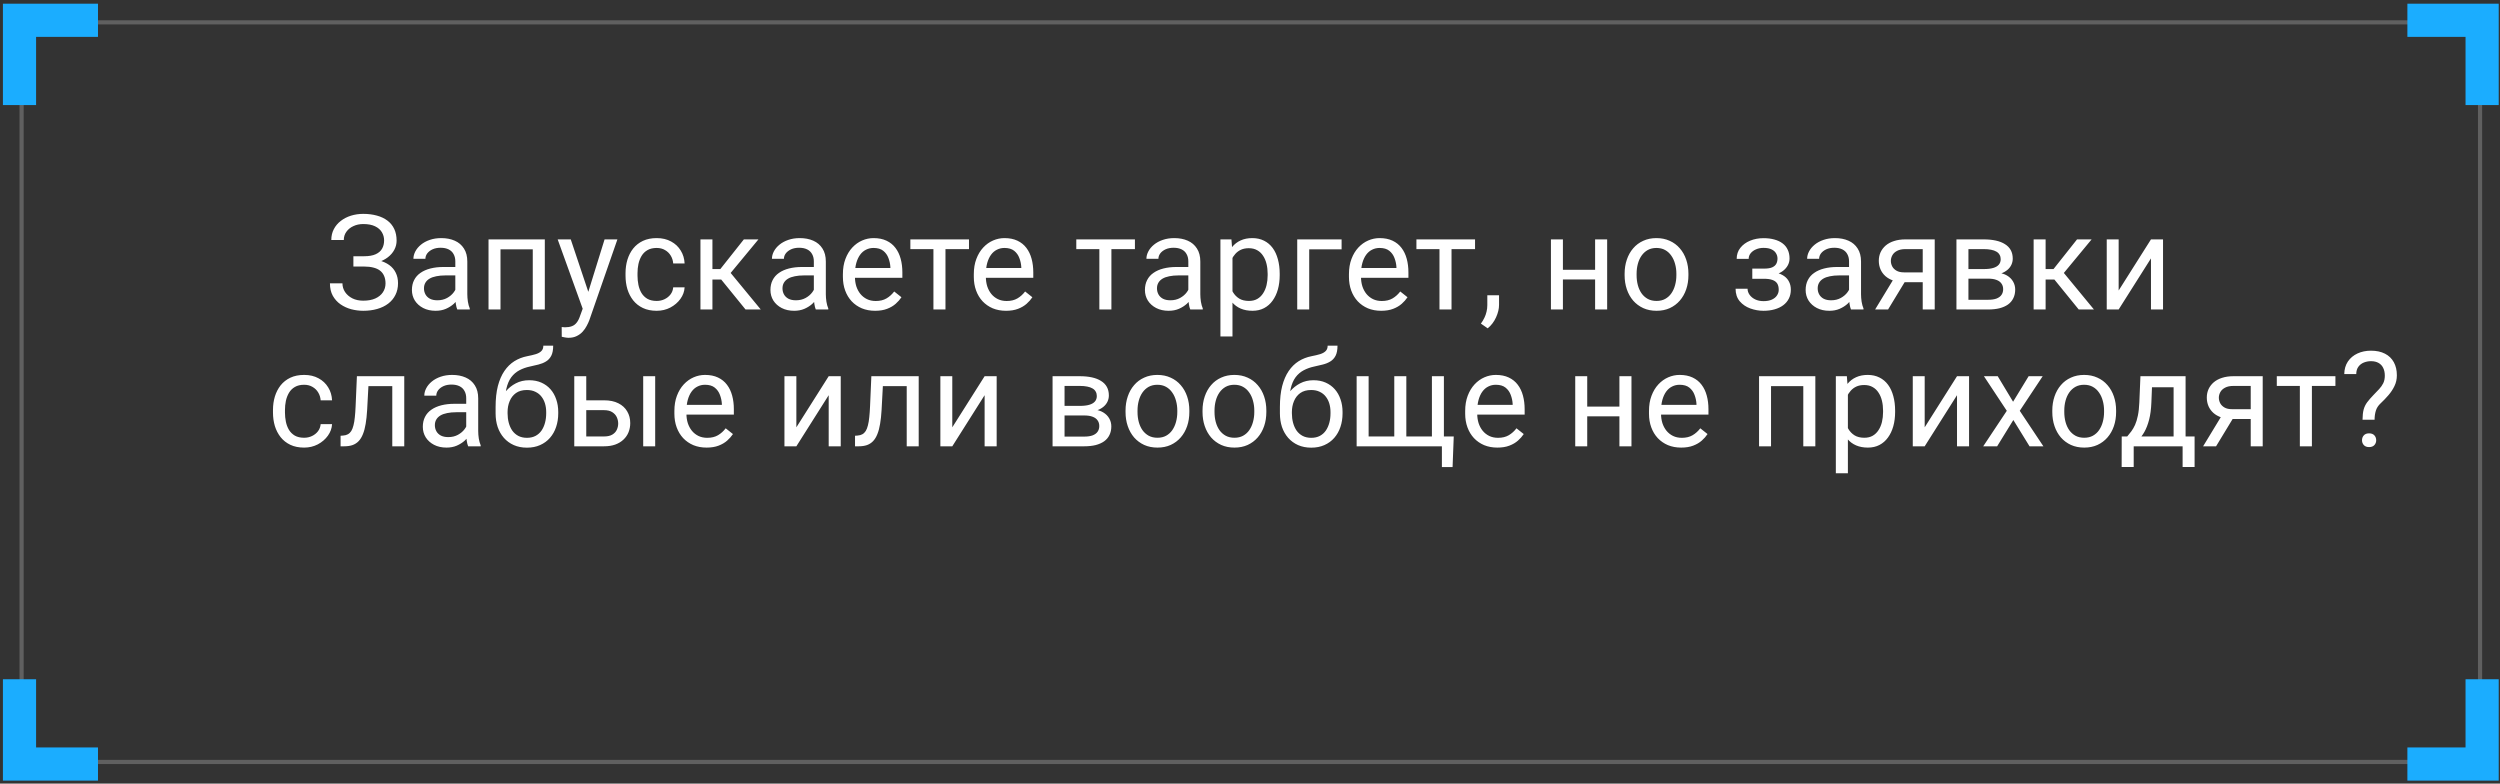 <?xml version="1.0" encoding="UTF-8"?> <svg xmlns="http://www.w3.org/2000/svg" width="603" height="189" viewBox="0 0 603 189" fill="none"><rect x="0" y="0" width="603" height="189" fill="#333333" stroke="none"/><rect x="5.205" y="5.392" width="592.984" height="178.392" stroke="white" stroke-opacity="0.22"></rect><path fill-rule="evenodd" clip-rule="evenodd" d="M4.705 0.892H23.634V8.892H8.705V25.341H0.705V4.892V0.892H4.705ZM0.705 163.835V184.284V188.284H4.705H23.634V180.284H8.705V163.835H0.705ZM594.689 163.835V180.284H580.663V188.284H598.689H602.689V184.284V163.835H594.689ZM602.689 25.341V4.892V0.892H598.689H580.663V8.892H594.689V25.341H602.689Z" fill="#1BADFF"></path><path d="M87.942 63.727H85.238V61.805H87.832C88.978 61.805 89.905 61.643 90.613 61.32C91.322 60.997 91.837 60.55 92.16 59.977C92.483 59.404 92.645 58.742 92.645 57.992C92.645 57.273 92.468 56.617 92.113 56.023C91.759 55.419 91.212 54.94 90.473 54.586C89.733 54.221 88.78 54.039 87.613 54.039C86.738 54.039 85.947 54.206 85.238 54.539C84.53 54.862 83.968 55.315 83.551 55.898C83.134 56.471 82.926 57.133 82.926 57.883H79.91C79.91 56.914 80.113 56.044 80.52 55.273C80.926 54.492 81.483 53.831 82.192 53.289C82.9 52.737 83.718 52.315 84.645 52.023C85.582 51.732 86.572 51.586 87.613 51.586C88.832 51.586 89.936 51.727 90.926 52.008C91.915 52.279 92.764 52.685 93.473 53.227C94.181 53.768 94.723 54.44 95.098 55.242C95.473 56.044 95.66 56.977 95.66 58.039C95.66 58.82 95.478 59.555 95.113 60.242C94.749 60.93 94.228 61.534 93.551 62.055C92.874 62.575 92.061 62.987 91.113 63.289C90.165 63.581 89.108 63.727 87.942 63.727ZM85.238 62.398H87.942C89.223 62.398 90.363 62.529 91.363 62.789C92.363 63.05 93.207 63.43 93.895 63.93C94.582 64.43 95.103 65.049 95.457 65.789C95.822 66.518 96.004 67.357 96.004 68.305C96.004 69.367 95.796 70.31 95.379 71.133C94.973 71.956 94.395 72.654 93.645 73.227C92.895 73.799 92.004 74.232 90.973 74.523C89.952 74.815 88.832 74.961 87.613 74.961C86.634 74.961 85.665 74.836 84.707 74.586C83.759 74.326 82.9 73.93 82.129 73.398C81.358 72.857 80.738 72.169 80.27 71.336C79.811 70.503 79.582 69.503 79.582 68.336H82.598C82.598 69.096 82.806 69.794 83.223 70.43C83.65 71.065 84.238 71.576 84.988 71.961C85.738 72.336 86.613 72.523 87.613 72.523C88.759 72.523 89.728 72.346 90.52 71.992C91.322 71.628 91.931 71.133 92.348 70.508C92.775 69.872 92.988 69.159 92.988 68.367C92.988 67.669 92.874 67.065 92.645 66.555C92.426 66.034 92.098 65.607 91.66 65.273C91.233 64.94 90.697 64.695 90.051 64.539C89.415 64.372 88.676 64.289 87.832 64.289H85.238V62.398ZM109.824 71.758V63.055C109.824 62.388 109.689 61.81 109.418 61.32C109.157 60.82 108.762 60.435 108.23 60.164C107.699 59.893 107.043 59.758 106.262 59.758C105.532 59.758 104.892 59.883 104.34 60.133C103.798 60.383 103.371 60.711 103.058 61.117C102.756 61.523 102.605 61.961 102.605 62.43H99.715C99.715 61.825 99.871 61.227 100.183 60.633C100.496 60.039 100.944 59.503 101.527 59.023C102.121 58.534 102.829 58.148 103.652 57.867C104.485 57.575 105.413 57.43 106.433 57.43C107.663 57.43 108.746 57.638 109.683 58.055C110.631 58.471 111.371 59.102 111.902 59.945C112.444 60.779 112.715 61.825 112.715 63.086V70.961C112.715 71.523 112.762 72.122 112.855 72.758C112.959 73.393 113.11 73.94 113.308 74.398V74.648H110.293C110.147 74.315 110.032 73.872 109.949 73.32C109.866 72.758 109.824 72.237 109.824 71.758ZM110.324 64.398L110.355 66.43H107.433C106.61 66.43 105.876 66.497 105.23 66.633C104.584 66.758 104.043 66.951 103.605 67.211C103.168 67.471 102.834 67.799 102.605 68.195C102.376 68.581 102.262 69.034 102.262 69.555C102.262 70.086 102.381 70.57 102.621 71.008C102.86 71.445 103.22 71.794 103.699 72.055C104.189 72.305 104.788 72.43 105.496 72.43C106.381 72.43 107.163 72.242 107.84 71.867C108.517 71.492 109.053 71.034 109.449 70.492C109.855 69.951 110.074 69.424 110.105 68.914L111.34 70.305C111.267 70.742 111.069 71.227 110.746 71.758C110.423 72.289 109.991 72.799 109.449 73.289C108.918 73.768 108.282 74.169 107.543 74.492C106.814 74.805 105.991 74.961 105.074 74.961C103.928 74.961 102.923 74.737 102.058 74.289C101.204 73.841 100.538 73.242 100.058 72.492C99.59 71.732 99.355 70.883 99.355 69.945C99.355 69.039 99.532 68.242 99.886 67.555C100.241 66.857 100.751 66.279 101.418 65.82C102.084 65.352 102.887 64.997 103.824 64.758C104.762 64.518 105.808 64.398 106.965 64.398H110.324ZM128.847 57.742V60.133H120.3V57.742H128.847ZM120.722 57.742V74.648H117.832V57.742H120.722ZM131.41 57.742V74.648H128.503V57.742H131.41ZM141.12 72.898L145.823 57.742H148.917L142.136 77.258C141.98 77.674 141.771 78.122 141.511 78.602C141.261 79.091 140.938 79.555 140.542 79.992C140.146 80.43 139.667 80.784 139.105 81.055C138.553 81.336 137.891 81.477 137.12 81.477C136.891 81.477 136.599 81.445 136.245 81.383C135.891 81.32 135.641 81.268 135.495 81.227L135.48 78.883C135.563 78.893 135.693 78.904 135.87 78.914C136.058 78.935 136.188 78.945 136.261 78.945C136.917 78.945 137.474 78.857 137.933 78.68C138.391 78.513 138.777 78.227 139.089 77.82C139.412 77.424 139.688 76.878 139.917 76.18L141.12 72.898ZM137.667 57.742L142.058 70.867L142.808 73.914L140.73 74.977L134.511 57.742H137.667ZM158.393 72.586C159.081 72.586 159.716 72.445 160.3 72.164C160.883 71.883 161.362 71.497 161.737 71.008C162.112 70.508 162.326 69.94 162.378 69.305H165.128C165.076 70.305 164.737 71.237 164.112 72.102C163.498 72.956 162.69 73.648 161.69 74.18C160.69 74.701 159.591 74.961 158.393 74.961C157.123 74.961 156.013 74.737 155.065 74.289C154.128 73.841 153.347 73.227 152.722 72.445C152.107 71.664 151.643 70.768 151.331 69.758C151.029 68.737 150.878 67.659 150.878 66.523V65.867C150.878 64.732 151.029 63.659 151.331 62.648C151.643 61.628 152.107 60.727 152.722 59.945C153.347 59.164 154.128 58.55 155.065 58.102C156.013 57.654 157.123 57.43 158.393 57.43C159.716 57.43 160.873 57.7 161.862 58.242C162.852 58.773 163.628 59.503 164.19 60.43C164.763 61.346 165.076 62.388 165.128 63.555H162.378C162.326 62.857 162.128 62.227 161.784 61.664C161.451 61.102 160.992 60.654 160.409 60.32C159.836 59.977 159.164 59.805 158.393 59.805C157.508 59.805 156.763 59.982 156.159 60.336C155.565 60.68 155.091 61.148 154.737 61.742C154.393 62.325 154.143 62.977 153.987 63.695C153.841 64.404 153.768 65.128 153.768 65.867V66.523C153.768 67.263 153.841 67.992 153.987 68.711C154.133 69.43 154.378 70.081 154.722 70.664C155.076 71.247 155.55 71.716 156.143 72.07C156.748 72.414 157.498 72.586 158.393 72.586ZM171.838 57.742V74.648H168.948V57.742H171.838ZM182.932 57.742L174.917 67.43H170.87L170.432 64.898H173.745L179.417 57.742H182.932ZM179.823 74.648L173.604 66.992L175.463 64.898L183.495 74.648H179.823ZM196.299 71.758V63.055C196.299 62.388 196.164 61.81 195.893 61.32C195.632 60.82 195.237 60.435 194.705 60.164C194.174 59.893 193.518 59.758 192.737 59.758C192.007 59.758 191.367 59.883 190.815 60.133C190.273 60.383 189.846 60.711 189.533 61.117C189.231 61.523 189.08 61.961 189.08 62.43H186.19C186.19 61.825 186.346 61.227 186.658 60.633C186.971 60.039 187.419 59.503 188.002 59.023C188.596 58.534 189.304 58.148 190.127 57.867C190.96 57.575 191.888 57.43 192.908 57.43C194.138 57.43 195.221 57.638 196.158 58.055C197.106 58.471 197.846 59.102 198.377 59.945C198.919 60.779 199.19 61.825 199.19 63.086V70.961C199.19 71.523 199.237 72.122 199.33 72.758C199.434 73.393 199.585 73.94 199.783 74.398V74.648H196.768C196.622 74.315 196.507 73.872 196.424 73.32C196.341 72.758 196.299 72.237 196.299 71.758ZM196.799 64.398L196.83 66.43H193.908C193.085 66.43 192.351 66.497 191.705 66.633C191.059 66.758 190.518 66.951 190.08 67.211C189.643 67.471 189.309 67.799 189.08 68.195C188.851 68.581 188.737 69.034 188.737 69.555C188.737 70.086 188.856 70.57 189.096 71.008C189.335 71.445 189.695 71.794 190.174 72.055C190.664 72.305 191.263 72.43 191.971 72.43C192.856 72.43 193.638 72.242 194.315 71.867C194.992 71.492 195.528 71.034 195.924 70.492C196.33 69.951 196.549 69.424 196.58 68.914L197.815 70.305C197.742 70.742 197.544 71.227 197.221 71.758C196.898 72.289 196.466 72.799 195.924 73.289C195.393 73.768 194.757 74.169 194.018 74.492C193.289 74.805 192.466 74.961 191.549 74.961C190.403 74.961 189.398 74.737 188.533 74.289C187.679 73.841 187.013 73.242 186.533 72.492C186.065 71.732 185.83 70.883 185.83 69.945C185.83 69.039 186.007 68.242 186.362 67.555C186.716 66.857 187.226 66.279 187.893 65.82C188.559 65.352 189.362 64.997 190.299 64.758C191.237 64.518 192.283 64.398 193.44 64.398H196.799ZM211.072 74.961C209.895 74.961 208.827 74.763 207.869 74.367C206.921 73.961 206.103 73.393 205.416 72.664C204.739 71.935 204.218 71.07 203.853 70.07C203.489 69.07 203.307 67.977 203.307 66.789V66.133C203.307 64.758 203.51 63.534 203.916 62.461C204.322 61.378 204.874 60.461 205.572 59.711C206.27 58.961 207.062 58.393 207.947 58.008C208.833 57.622 209.749 57.43 210.697 57.43C211.905 57.43 212.947 57.638 213.822 58.055C214.708 58.471 215.432 59.055 215.994 59.805C216.557 60.544 216.973 61.419 217.244 62.43C217.515 63.43 217.65 64.523 217.65 65.711V67.008H205.025V64.648H214.76V64.43C214.718 63.68 214.562 62.95 214.291 62.242C214.03 61.534 213.614 60.95 213.041 60.492C212.468 60.034 211.687 59.805 210.697 59.805C210.041 59.805 209.437 59.945 208.885 60.227C208.333 60.497 207.859 60.904 207.463 61.445C207.067 61.987 206.76 62.648 206.541 63.43C206.322 64.211 206.213 65.112 206.213 66.133V66.789C206.213 67.591 206.322 68.346 206.541 69.055C206.77 69.753 207.098 70.367 207.525 70.898C207.963 71.43 208.489 71.846 209.103 72.148C209.728 72.451 210.437 72.602 211.228 72.602C212.249 72.602 213.114 72.393 213.822 71.977C214.53 71.56 215.15 71.003 215.682 70.305L217.432 71.695C217.067 72.247 216.603 72.773 216.041 73.273C215.478 73.773 214.786 74.18 213.963 74.492C213.15 74.805 212.187 74.961 211.072 74.961ZM228.048 57.742V74.648H225.142V57.742H228.048ZM233.72 57.742V60.086H219.58V57.742H233.72ZM242.65 74.961C241.473 74.961 240.405 74.763 239.447 74.367C238.499 73.961 237.681 73.393 236.993 72.664C236.316 71.935 235.795 71.07 235.431 70.07C235.066 69.07 234.884 67.977 234.884 66.789V66.133C234.884 64.758 235.087 63.534 235.493 62.461C235.9 61.378 236.452 60.461 237.15 59.711C237.848 58.961 238.639 58.393 239.525 58.008C240.41 57.622 241.327 57.43 242.275 57.43C243.483 57.43 244.525 57.638 245.4 58.055C246.285 58.471 247.009 59.055 247.572 59.805C248.134 60.544 248.551 61.419 248.822 62.43C249.092 63.43 249.228 64.523 249.228 65.711V67.008H236.603V64.648H246.337V64.43C246.295 63.68 246.139 62.95 245.868 62.242C245.608 61.534 245.191 60.95 244.618 60.492C244.045 60.034 243.264 59.805 242.275 59.805C241.618 59.805 241.014 59.945 240.462 60.227C239.91 60.497 239.436 60.904 239.04 61.445C238.644 61.987 238.337 62.648 238.118 63.43C237.9 64.211 237.79 65.112 237.79 66.133V66.789C237.79 67.591 237.9 68.346 238.118 69.055C238.348 69.753 238.676 70.367 239.103 70.898C239.54 71.43 240.066 71.846 240.681 72.148C241.306 72.451 242.014 72.602 242.806 72.602C243.827 72.602 244.691 72.393 245.4 71.977C246.108 71.56 246.728 71.003 247.259 70.305L249.009 71.695C248.644 72.247 248.181 72.773 247.618 73.273C247.056 73.773 246.363 74.18 245.54 74.492C244.728 74.805 243.764 74.961 242.65 74.961ZM268.071 57.742V74.648H265.165V57.742H268.071ZM273.743 57.742V60.086H259.602V57.742H273.743ZM286.625 71.758V63.055C286.625 62.388 286.49 61.81 286.219 61.32C285.959 60.82 285.563 60.435 285.032 60.164C284.5 59.893 283.844 59.758 283.063 59.758C282.334 59.758 281.693 59.883 281.141 60.133C280.599 60.383 280.172 60.711 279.86 61.117C279.558 61.523 279.407 61.961 279.407 62.43H276.516C276.516 61.825 276.672 61.227 276.985 60.633C277.297 60.039 277.745 59.503 278.328 59.023C278.922 58.534 279.63 58.148 280.453 57.867C281.287 57.575 282.214 57.43 283.235 57.43C284.464 57.43 285.547 57.638 286.485 58.055C287.433 58.471 288.172 59.102 288.703 59.945C289.245 60.779 289.516 61.825 289.516 63.086V70.961C289.516 71.523 289.563 72.122 289.657 72.758C289.761 73.393 289.912 73.94 290.11 74.398V74.648H287.094C286.948 74.315 286.834 73.872 286.75 73.32C286.667 72.758 286.625 72.237 286.625 71.758ZM287.125 64.398L287.157 66.43H284.235C283.412 66.43 282.677 66.497 282.032 66.633C281.386 66.758 280.844 66.951 280.407 67.211C279.969 67.471 279.636 67.799 279.407 68.195C279.177 68.581 279.063 69.034 279.063 69.555C279.063 70.086 279.183 70.57 279.422 71.008C279.662 71.445 280.021 71.794 280.5 72.055C280.99 72.305 281.589 72.43 282.297 72.43C283.183 72.43 283.964 72.242 284.641 71.867C285.318 71.492 285.854 71.034 286.25 70.492C286.657 69.951 286.875 69.424 286.907 68.914L288.141 70.305C288.068 70.742 287.87 71.227 287.547 71.758C287.224 72.289 286.792 72.799 286.25 73.289C285.719 73.768 285.084 74.169 284.344 74.492C283.615 74.805 282.792 74.961 281.875 74.961C280.729 74.961 279.724 74.737 278.86 74.289C278.005 73.841 277.339 73.242 276.86 72.492C276.391 71.732 276.157 70.883 276.157 69.945C276.157 69.039 276.334 68.242 276.688 67.555C277.042 66.857 277.552 66.279 278.219 65.82C278.886 65.352 279.688 64.997 280.625 64.758C281.563 64.518 282.61 64.398 283.766 64.398H287.125ZM297.273 60.992V81.148H294.367V57.742H297.023L297.273 60.992ZM308.664 66.055V66.383C308.664 67.612 308.518 68.753 308.227 69.805C307.935 70.846 307.508 71.753 306.945 72.523C306.393 73.294 305.711 73.893 304.898 74.32C304.086 74.747 303.154 74.961 302.102 74.961C301.029 74.961 300.081 74.784 299.258 74.43C298.435 74.076 297.737 73.56 297.164 72.883C296.591 72.206 296.133 71.393 295.789 70.445C295.456 69.497 295.227 68.43 295.102 67.242V65.492C295.227 64.242 295.461 63.122 295.805 62.133C296.148 61.143 296.602 60.3 297.164 59.602C297.737 58.893 298.43 58.357 299.242 57.992C300.055 57.617 300.992 57.43 302.055 57.43C303.117 57.43 304.06 57.638 304.883 58.055C305.706 58.461 306.398 59.044 306.961 59.805C307.523 60.565 307.945 61.477 308.227 62.539C308.518 63.591 308.664 64.763 308.664 66.055ZM305.758 66.383V66.055C305.758 65.211 305.669 64.419 305.492 63.68C305.315 62.93 305.039 62.273 304.664 61.711C304.299 61.138 303.831 60.69 303.258 60.367C302.685 60.034 302.003 59.867 301.211 59.867C300.482 59.867 299.846 59.992 299.305 60.242C298.773 60.492 298.32 60.831 297.945 61.258C297.57 61.675 297.263 62.154 297.023 62.695C296.794 63.227 296.622 63.779 296.508 64.352V68.398C296.716 69.128 297.008 69.815 297.383 70.461C297.758 71.096 298.258 71.612 298.883 72.008C299.508 72.393 300.294 72.586 301.242 72.586C302.023 72.586 302.695 72.424 303.258 72.102C303.831 71.768 304.299 71.315 304.664 70.742C305.039 70.169 305.315 69.513 305.492 68.773C305.669 68.023 305.758 67.227 305.758 66.383ZM323.593 57.742V60.133H315.781V74.648H312.89V57.742H323.593ZM333.132 74.961C331.955 74.961 330.887 74.763 329.929 74.367C328.981 73.961 328.163 73.393 327.476 72.664C326.799 71.935 326.278 71.07 325.913 70.07C325.549 69.07 325.367 67.977 325.367 66.789V66.133C325.367 64.758 325.57 63.534 325.976 62.461C326.382 61.378 326.934 60.461 327.632 59.711C328.33 58.961 329.122 58.393 330.007 58.008C330.893 57.622 331.809 57.43 332.757 57.43C333.965 57.43 335.007 57.638 335.882 58.055C336.768 58.471 337.492 59.055 338.054 59.805C338.617 60.544 339.033 61.419 339.304 62.43C339.575 63.43 339.71 64.523 339.71 65.711V67.008H327.085V64.648H336.82V64.43C336.778 63.68 336.622 62.95 336.351 62.242C336.09 61.534 335.674 60.95 335.101 60.492C334.528 60.034 333.747 59.805 332.757 59.805C332.101 59.805 331.497 59.945 330.945 60.227C330.393 60.497 329.919 60.904 329.523 61.445C329.127 61.987 328.82 62.648 328.601 63.43C328.382 64.211 328.273 65.112 328.273 66.133V66.789C328.273 67.591 328.382 68.346 328.601 69.055C328.83 69.753 329.158 70.367 329.585 70.898C330.023 71.43 330.549 71.846 331.163 72.148C331.788 72.451 332.497 72.602 333.288 72.602C334.309 72.602 335.174 72.393 335.882 71.977C336.59 71.56 337.21 71.003 337.742 70.305L339.492 71.695C339.127 72.247 338.663 72.773 338.101 73.273C337.538 73.773 336.846 74.18 336.023 74.492C335.21 74.805 334.247 74.961 333.132 74.961ZM350.108 57.742V74.648H347.202V57.742H350.108ZM355.78 57.742V60.086H341.64V57.742H355.78ZM361.569 71.211V73.539C361.569 74.487 361.329 75.487 360.85 76.539C360.371 77.602 359.699 78.487 358.835 79.195L357.194 78.055C357.527 77.596 357.809 77.128 358.038 76.648C358.267 76.18 358.439 75.69 358.553 75.18C358.678 74.68 358.741 74.148 358.741 73.586V71.211H361.569ZM385.303 65.07V67.414H376.365V65.07H385.303ZM376.975 57.742V74.648H374.084V57.742H376.975ZM387.646 57.742V74.648H384.74V57.742H387.646ZM391.857 66.383V66.023C391.857 64.805 392.034 63.675 392.388 62.633C392.743 61.581 393.253 60.669 393.92 59.898C394.586 59.117 395.394 58.513 396.341 58.086C397.289 57.648 398.352 57.43 399.529 57.43C400.716 57.43 401.784 57.648 402.732 58.086C403.69 58.513 404.503 59.117 405.17 59.898C405.847 60.669 406.362 61.581 406.716 62.633C407.071 63.675 407.248 64.805 407.248 66.023V66.383C407.248 67.602 407.071 68.732 406.716 69.773C406.362 70.815 405.847 71.727 405.17 72.508C404.503 73.279 403.696 73.883 402.748 74.32C401.81 74.747 400.748 74.961 399.56 74.961C398.373 74.961 397.305 74.747 396.357 74.32C395.409 73.883 394.597 73.279 393.92 72.508C393.253 71.727 392.743 70.815 392.388 69.773C392.034 68.732 391.857 67.602 391.857 66.383ZM394.748 66.023V66.383C394.748 67.227 394.847 68.023 395.045 68.773C395.243 69.513 395.539 70.169 395.935 70.742C396.341 71.315 396.847 71.768 397.451 72.102C398.055 72.424 398.758 72.586 399.56 72.586C400.352 72.586 401.045 72.424 401.638 72.102C402.243 71.768 402.743 71.315 403.138 70.742C403.534 70.169 403.831 69.513 404.029 68.773C404.237 68.023 404.341 67.227 404.341 66.383V66.023C404.341 65.19 404.237 64.404 404.029 63.664C403.831 62.914 403.529 62.253 403.123 61.68C402.727 61.096 402.227 60.638 401.623 60.305C401.029 59.971 400.331 59.805 399.529 59.805C398.737 59.805 398.039 59.971 397.435 60.305C396.841 60.638 396.341 61.096 395.935 61.68C395.539 62.253 395.243 62.914 395.045 63.664C394.847 64.404 394.748 65.19 394.748 66.023ZM425.763 66.57H422.653V64.789H425.528C426.33 64.789 426.966 64.69 427.435 64.492C427.903 64.284 428.237 63.997 428.435 63.633C428.633 63.268 428.732 62.841 428.732 62.352C428.732 61.914 428.617 61.503 428.388 61.117C428.169 60.721 427.815 60.404 427.325 60.164C426.836 59.914 426.179 59.789 425.357 59.789C424.69 59.789 424.086 59.909 423.544 60.148C423.002 60.378 422.57 60.695 422.247 61.102C421.935 61.497 421.778 61.945 421.778 62.445H418.888C418.888 61.414 419.179 60.529 419.763 59.789C420.357 59.039 421.143 58.461 422.122 58.055C423.112 57.648 424.19 57.445 425.357 57.445C426.336 57.445 427.211 57.555 427.982 57.773C428.763 57.982 429.424 58.294 429.966 58.711C430.508 59.117 430.919 59.628 431.2 60.242C431.492 60.846 431.638 61.55 431.638 62.352C431.638 62.925 431.502 63.466 431.232 63.977C430.961 64.487 430.57 64.94 430.06 65.336C429.549 65.721 428.929 66.023 428.2 66.242C427.482 66.461 426.669 66.57 425.763 66.57ZM422.653 65.477H425.763C426.773 65.477 427.664 65.576 428.435 65.773C429.205 65.961 429.851 66.242 430.372 66.617C430.893 66.992 431.284 67.456 431.544 68.008C431.815 68.549 431.95 69.174 431.95 69.883C431.95 70.674 431.789 71.388 431.466 72.023C431.153 72.648 430.705 73.18 430.122 73.617C429.539 74.055 428.841 74.388 428.028 74.617C427.226 74.846 426.336 74.961 425.357 74.961C424.263 74.961 423.2 74.773 422.169 74.398C421.138 74.023 420.289 73.445 419.622 72.664C418.955 71.872 418.622 70.867 418.622 69.648H421.513C421.513 70.159 421.674 70.643 421.997 71.102C422.32 71.56 422.768 71.93 423.341 72.211C423.924 72.492 424.596 72.633 425.357 72.633C426.169 72.633 426.846 72.508 427.388 72.258C427.929 72.008 428.336 71.674 428.607 71.258C428.888 70.841 429.028 70.388 429.028 69.898C429.028 69.263 428.903 68.753 428.653 68.367C428.403 67.982 428.018 67.701 427.497 67.523C426.987 67.336 426.33 67.242 425.528 67.242H422.653V65.477ZM445.989 71.758V63.055C445.989 62.388 445.854 61.81 445.583 61.32C445.322 60.82 444.927 60.435 444.395 60.164C443.864 59.893 443.208 59.758 442.427 59.758C441.697 59.758 441.057 59.883 440.505 60.133C439.963 60.383 439.536 60.711 439.223 61.117C438.921 61.523 438.77 61.961 438.77 62.43H435.88C435.88 61.825 436.036 61.227 436.348 60.633C436.661 60.039 437.109 59.503 437.692 59.023C438.286 58.534 438.994 58.148 439.817 57.867C440.65 57.575 441.578 57.43 442.598 57.43C443.828 57.43 444.911 57.638 445.848 58.055C446.796 58.471 447.536 59.102 448.067 59.945C448.609 60.779 448.88 61.825 448.88 63.086V70.961C448.88 71.523 448.927 72.122 449.02 72.758C449.124 73.393 449.275 73.94 449.473 74.398V74.648H446.458C446.312 74.315 446.197 73.872 446.114 73.32C446.031 72.758 445.989 72.237 445.989 71.758ZM446.489 64.398L446.52 66.43H443.598C442.775 66.43 442.041 66.497 441.395 66.633C440.749 66.758 440.208 66.951 439.77 67.211C439.333 67.471 438.999 67.799 438.77 68.195C438.541 68.581 438.427 69.034 438.427 69.555C438.427 70.086 438.546 70.57 438.786 71.008C439.025 71.445 439.385 71.794 439.864 72.055C440.354 72.305 440.953 72.43 441.661 72.43C442.546 72.43 443.328 72.242 444.005 71.867C444.682 71.492 445.218 71.034 445.614 70.492C446.02 69.951 446.239 69.424 446.27 68.914L447.505 70.305C447.432 70.742 447.234 71.227 446.911 71.758C446.588 72.289 446.156 72.799 445.614 73.289C445.083 73.768 444.447 74.169 443.708 74.492C442.979 74.805 442.156 74.961 441.239 74.961C440.093 74.961 439.088 74.737 438.223 74.289C437.369 73.841 436.703 73.242 436.223 72.492C435.755 71.732 435.52 70.883 435.52 69.945C435.52 69.039 435.697 68.242 436.052 67.555C436.406 66.857 436.916 66.279 437.583 65.82C438.249 65.352 439.052 64.997 439.989 64.758C440.927 64.518 441.973 64.398 443.13 64.398H446.489ZM457.168 66.586H460.293L455.403 74.648H452.278L457.168 66.586ZM459.59 57.742H466.653V74.648H463.762V60.086H459.59C458.767 60.086 458.095 60.227 457.575 60.508C457.054 60.779 456.674 61.133 456.434 61.57C456.194 62.008 456.075 62.461 456.075 62.93C456.075 63.388 456.184 63.831 456.403 64.258C456.622 64.674 456.965 65.018 457.434 65.289C457.903 65.56 458.507 65.695 459.247 65.695H464.543V68.07H459.247C458.278 68.07 457.418 67.94 456.668 67.68C455.918 67.419 455.283 67.06 454.762 66.602C454.241 66.133 453.845 65.586 453.575 64.961C453.304 64.326 453.168 63.638 453.168 62.898C453.168 62.159 453.309 61.477 453.59 60.852C453.882 60.227 454.299 59.68 454.84 59.211C455.392 58.742 456.064 58.383 456.856 58.133C457.658 57.872 458.569 57.742 459.59 57.742ZM479.567 67.211H474.02L473.988 64.898H478.52C479.415 64.898 480.16 64.81 480.754 64.633C481.358 64.456 481.811 64.19 482.113 63.836C482.415 63.482 482.567 63.044 482.567 62.523C482.567 62.117 482.478 61.763 482.301 61.461C482.134 61.148 481.879 60.893 481.535 60.695C481.192 60.487 480.764 60.336 480.254 60.242C479.754 60.138 479.165 60.086 478.488 60.086H474.785V74.648H471.895V57.742H478.488C479.561 57.742 480.525 57.836 481.379 58.023C482.244 58.211 482.978 58.497 483.582 58.883C484.197 59.258 484.665 59.737 484.988 60.32C485.311 60.904 485.473 61.591 485.473 62.383C485.473 62.893 485.369 63.378 485.16 63.836C484.952 64.294 484.645 64.701 484.238 65.055C483.832 65.409 483.332 65.701 482.738 65.93C482.145 66.148 481.462 66.289 480.692 66.352L479.567 67.211ZM479.567 74.648H472.973L474.41 72.305H479.567C480.369 72.305 481.035 72.206 481.567 72.008C482.098 71.799 482.494 71.508 482.754 71.133C483.025 70.747 483.16 70.289 483.16 69.758C483.16 69.227 483.025 68.773 482.754 68.398C482.494 68.013 482.098 67.721 481.567 67.523C481.035 67.315 480.369 67.211 479.567 67.211H475.176L475.207 64.898H480.692L481.738 65.773C482.665 65.846 483.452 66.076 484.098 66.461C484.744 66.846 485.233 67.336 485.567 67.93C485.9 68.513 486.067 69.148 486.067 69.836C486.067 70.628 485.915 71.326 485.613 71.93C485.322 72.534 484.895 73.039 484.332 73.445C483.77 73.841 483.087 74.143 482.285 74.352C481.483 74.549 480.577 74.648 479.567 74.648ZM493.402 57.742V74.648H490.512V57.742H493.402ZM504.496 57.742L496.48 67.43H492.433L491.996 64.898H495.308L500.98 57.742H504.496ZM501.387 74.648L495.168 66.992L497.027 64.898L505.058 74.648H501.387ZM511.019 70.07L518.816 57.742H521.722V74.648H518.816V62.32L511.019 74.648H508.144V57.742H511.019V70.07ZM73.359 105.586C74.046 105.586 74.682 105.445 75.265 105.164C75.849 104.883 76.328 104.497 76.703 104.008C77.078 103.508 77.291 102.94 77.343 102.305H80.093C80.041 103.305 79.703 104.237 79.078 105.102C78.463 105.956 77.656 106.648 76.656 107.18C75.656 107.701 74.557 107.961 73.359 107.961C72.088 107.961 70.979 107.737 70.031 107.289C69.093 106.841 68.312 106.227 67.687 105.445C67.073 104.664 66.609 103.768 66.296 102.758C65.994 101.737 65.843 100.659 65.843 99.523V98.867C65.843 97.732 65.994 96.659 66.296 95.648C66.609 94.628 67.073 93.727 67.687 92.945C68.312 92.164 69.093 91.549 70.031 91.102C70.979 90.654 72.088 90.43 73.359 90.43C74.682 90.43 75.838 90.701 76.828 91.242C77.817 91.773 78.593 92.503 79.156 93.43C79.729 94.346 80.041 95.388 80.093 96.555H77.343C77.291 95.857 77.093 95.227 76.75 94.664C76.416 94.102 75.958 93.654 75.375 93.32C74.802 92.977 74.13 92.805 73.359 92.805C72.474 92.805 71.729 92.982 71.125 93.336C70.531 93.68 70.057 94.148 69.703 94.742C69.359 95.326 69.109 95.977 68.953 96.695C68.807 97.404 68.734 98.128 68.734 98.867V99.523C68.734 100.263 68.807 100.992 68.953 101.711C69.099 102.43 69.343 103.081 69.687 103.664C70.041 104.247 70.515 104.716 71.109 105.07C71.713 105.414 72.463 105.586 73.359 105.586ZM94.96 90.742V93.133H86.788V90.742H94.96ZM97.507 90.742V107.648H94.617V90.742H97.507ZM86.085 90.742H88.992L88.554 98.898C88.481 100.159 88.361 101.273 88.195 102.242C88.038 103.201 87.82 104.023 87.538 104.711C87.267 105.398 86.924 105.961 86.507 106.398C86.101 106.826 85.611 107.143 85.038 107.352C84.466 107.549 83.804 107.648 83.054 107.648H82.148V105.102L82.773 105.055C83.221 105.023 83.601 104.919 83.913 104.742C84.236 104.565 84.507 104.305 84.726 103.961C84.945 103.607 85.122 103.154 85.257 102.602C85.403 102.049 85.512 101.393 85.585 100.633C85.669 99.872 85.731 98.987 85.773 97.977L86.085 90.742ZM112.452 104.758V96.055C112.452 95.388 112.317 94.81 112.046 94.32C111.785 93.82 111.39 93.435 110.858 93.164C110.327 92.893 109.671 92.758 108.89 92.758C108.16 92.758 107.52 92.883 106.968 93.133C106.426 93.383 105.999 93.711 105.687 94.117C105.384 94.523 105.233 94.961 105.233 95.43H102.343C102.343 94.826 102.499 94.227 102.812 93.633C103.124 93.039 103.572 92.503 104.155 92.023C104.749 91.534 105.457 91.148 106.28 90.867C107.114 90.576 108.041 90.43 109.062 90.43C110.291 90.43 111.374 90.638 112.312 91.055C113.259 91.471 113.999 92.102 114.53 92.945C115.072 93.779 115.343 94.826 115.343 96.086V103.961C115.343 104.523 115.39 105.122 115.483 105.758C115.588 106.393 115.739 106.94 115.937 107.398V107.648H112.921C112.775 107.315 112.66 106.872 112.577 106.32C112.494 105.758 112.452 105.237 112.452 104.758ZM112.952 97.398L112.983 99.43H110.062C109.239 99.43 108.504 99.497 107.858 99.633C107.213 99.758 106.671 99.951 106.233 100.211C105.796 100.471 105.463 100.799 105.233 101.195C105.004 101.581 104.89 102.034 104.89 102.555C104.89 103.086 105.009 103.57 105.249 104.008C105.489 104.445 105.848 104.794 106.327 105.055C106.817 105.305 107.416 105.43 108.124 105.43C109.009 105.43 109.791 105.242 110.468 104.867C111.145 104.492 111.681 104.034 112.077 103.492C112.483 102.951 112.702 102.424 112.733 101.914L113.968 103.305C113.895 103.742 113.697 104.227 113.374 104.758C113.051 105.289 112.619 105.799 112.077 106.289C111.546 106.768 110.91 107.169 110.171 107.492C109.442 107.805 108.619 107.961 107.702 107.961C106.556 107.961 105.551 107.737 104.687 107.289C103.832 106.841 103.166 106.242 102.687 105.492C102.218 104.732 101.983 103.883 101.983 102.945C101.983 102.039 102.16 101.242 102.515 100.555C102.869 99.857 103.379 99.279 104.046 98.82C104.713 98.352 105.515 97.997 106.452 97.758C107.39 97.518 108.437 97.398 109.593 97.398H112.952ZM131.053 83.383H133.428C133.428 84.404 133.272 85.216 132.96 85.82C132.647 86.414 132.22 86.872 131.678 87.195C131.147 87.518 130.543 87.763 129.866 87.93C129.199 88.096 128.507 88.258 127.788 88.414C126.892 88.602 126.059 88.898 125.288 89.305C124.527 89.701 123.871 90.263 123.319 90.992C122.777 91.721 122.376 92.669 122.116 93.836C121.866 95.003 121.798 96.445 121.913 98.164V99.602H119.538V98.164C119.538 96.237 119.72 94.555 120.085 93.117C120.46 91.68 120.986 90.466 121.663 89.477C122.34 88.487 123.142 87.701 124.069 87.117C125.007 86.534 126.038 86.133 127.163 85.914C127.975 85.758 128.673 85.591 129.257 85.414C129.84 85.227 130.283 84.977 130.585 84.664C130.897 84.352 131.053 83.924 131.053 83.383ZM127.632 91.711C128.736 91.711 129.72 91.904 130.585 92.289C131.449 92.674 132.184 93.211 132.788 93.898C133.392 94.586 133.85 95.398 134.163 96.336C134.486 97.263 134.647 98.273 134.647 99.367V99.711C134.647 100.888 134.475 101.982 134.132 102.992C133.798 103.992 133.303 104.867 132.647 105.617C132.001 106.357 131.21 106.935 130.272 107.352C129.345 107.768 128.288 107.977 127.1 107.977C125.913 107.977 124.85 107.768 123.913 107.352C122.986 106.935 122.194 106.357 121.538 105.617C120.882 104.867 120.382 103.992 120.038 102.992C119.704 101.982 119.538 100.888 119.538 99.711V99.367C119.538 99.107 119.585 98.852 119.678 98.602C119.772 98.352 119.887 98.096 120.022 97.836C120.168 97.576 120.298 97.299 120.413 97.008C120.798 96.07 121.324 95.201 121.991 94.398C122.668 93.596 123.475 92.951 124.413 92.461C125.361 91.961 126.434 91.711 127.632 91.711ZM127.069 94.07C126.007 94.07 125.132 94.315 124.444 94.805C123.767 95.294 123.262 95.945 122.928 96.758C122.595 97.56 122.428 98.43 122.428 99.367V99.711C122.428 100.503 122.522 101.253 122.71 101.961C122.897 102.669 123.178 103.299 123.553 103.852C123.939 104.393 124.423 104.82 125.007 105.133C125.6 105.445 126.298 105.602 127.1 105.602C127.902 105.602 128.595 105.445 129.178 105.133C129.762 104.82 130.241 104.393 130.616 103.852C130.991 103.299 131.272 102.669 131.46 101.961C131.647 101.253 131.741 100.503 131.741 99.711V99.367C131.741 98.659 131.647 97.987 131.46 97.352C131.272 96.716 130.986 96.154 130.6 95.664C130.225 95.174 129.741 94.789 129.147 94.508C128.564 94.216 127.871 94.07 127.069 94.07ZM140.623 96.555H145.701C147.066 96.555 148.217 96.794 149.155 97.273C150.092 97.742 150.8 98.393 151.28 99.227C151.769 100.049 152.014 100.987 152.014 102.039C152.014 102.82 151.879 103.555 151.608 104.242C151.337 104.919 150.931 105.513 150.389 106.023C149.858 106.534 149.196 106.935 148.405 107.227C147.623 107.508 146.722 107.648 145.701 107.648H138.514V90.742H141.405V105.273H145.701C146.535 105.273 147.201 105.122 147.701 104.82C148.201 104.518 148.561 104.128 148.78 103.648C148.998 103.169 149.108 102.669 149.108 102.148C149.108 101.638 148.998 101.138 148.78 100.648C148.561 100.159 148.201 99.753 147.701 99.43C147.201 99.096 146.535 98.93 145.701 98.93H140.623V96.555ZM158.03 90.742V107.648H155.139V90.742H158.03ZM170.428 107.961C169.251 107.961 168.183 107.763 167.225 107.367C166.277 106.961 165.459 106.393 164.771 105.664C164.094 104.935 163.574 104.07 163.209 103.07C162.844 102.07 162.662 100.977 162.662 99.789V99.133C162.662 97.758 162.865 96.534 163.271 95.461C163.678 94.378 164.23 93.461 164.928 92.711C165.626 91.961 166.417 91.393 167.303 91.008C168.188 90.622 169.105 90.43 170.053 90.43C171.261 90.43 172.303 90.638 173.178 91.055C174.063 91.471 174.787 92.055 175.35 92.805C175.912 93.544 176.329 94.419 176.6 95.43C176.87 96.43 177.006 97.523 177.006 98.711V100.008H164.381V97.648H174.115V97.43C174.074 96.68 173.917 95.951 173.646 95.242C173.386 94.534 172.969 93.951 172.396 93.492C171.824 93.034 171.042 92.805 170.053 92.805C169.396 92.805 168.792 92.945 168.24 93.227C167.688 93.497 167.214 93.904 166.818 94.445C166.423 94.987 166.115 95.648 165.896 96.43C165.678 97.211 165.568 98.112 165.568 99.133V99.789C165.568 100.591 165.678 101.346 165.896 102.055C166.126 102.753 166.454 103.367 166.881 103.898C167.318 104.43 167.844 104.846 168.459 105.148C169.084 105.451 169.792 105.602 170.584 105.602C171.605 105.602 172.469 105.393 173.178 104.977C173.886 104.56 174.506 104.003 175.037 103.305L176.787 104.695C176.423 105.247 175.959 105.773 175.396 106.273C174.834 106.773 174.141 107.18 173.318 107.492C172.506 107.805 171.542 107.961 170.428 107.961ZM192.083 103.07L199.88 90.742H202.786V107.648H199.88V95.32L192.083 107.648H189.208V90.742H192.083V103.07ZM219.044 90.742V93.133H210.872V90.742H219.044ZM221.591 90.742V107.648H218.7V90.742H221.591ZM210.169 90.742H213.075L212.638 98.898C212.565 100.159 212.445 101.273 212.278 102.242C212.122 103.201 211.903 104.023 211.622 104.711C211.351 105.398 211.008 105.961 210.591 106.398C210.185 106.826 209.695 107.143 209.122 107.352C208.549 107.549 207.888 107.648 207.138 107.648H206.232V105.102L206.857 105.055C207.304 105.023 207.685 104.919 207.997 104.742C208.32 104.565 208.591 104.305 208.81 103.961C209.028 103.607 209.205 103.154 209.341 102.602C209.487 102.049 209.596 101.393 209.669 100.633C209.752 99.872 209.815 98.987 209.857 97.977L210.169 90.742ZM229.692 103.07L237.489 90.742H240.395V107.648H237.489V95.32L229.692 107.648H226.817V90.742H229.692V103.07ZM261.551 100.211H256.004L255.973 97.898H260.504C261.4 97.898 262.145 97.81 262.738 97.633C263.343 97.456 263.796 97.19 264.098 96.836C264.4 96.482 264.551 96.044 264.551 95.523C264.551 95.117 264.462 94.763 264.285 94.461C264.119 94.148 263.863 93.893 263.52 93.695C263.176 93.487 262.749 93.336 262.238 93.242C261.738 93.138 261.15 93.086 260.473 93.086H256.77V107.648H253.879V90.742H260.473C261.546 90.742 262.509 90.836 263.363 91.023C264.228 91.211 264.962 91.497 265.566 91.883C266.181 92.258 266.65 92.737 266.973 93.32C267.296 93.904 267.457 94.591 267.457 95.383C267.457 95.893 267.353 96.378 267.145 96.836C266.936 97.294 266.629 97.701 266.223 98.055C265.816 98.409 265.316 98.701 264.723 98.93C264.129 99.148 263.447 99.289 262.676 99.352L261.551 100.211ZM261.551 107.648H254.957L256.395 105.305H261.551C262.353 105.305 263.02 105.206 263.551 105.008C264.082 104.799 264.478 104.508 264.738 104.133C265.009 103.747 265.145 103.289 265.145 102.758C265.145 102.227 265.009 101.773 264.738 101.398C264.478 101.013 264.082 100.721 263.551 100.523C263.02 100.315 262.353 100.211 261.551 100.211H257.16L257.191 97.898H262.676L263.723 98.773C264.65 98.846 265.436 99.076 266.082 99.461C266.728 99.846 267.218 100.336 267.551 100.93C267.884 101.513 268.051 102.148 268.051 102.836C268.051 103.628 267.9 104.326 267.598 104.93C267.306 105.534 266.879 106.039 266.316 106.445C265.754 106.841 265.072 107.143 264.27 107.352C263.468 107.549 262.561 107.648 261.551 107.648ZM271.48 99.383V99.023C271.48 97.805 271.657 96.674 272.012 95.633C272.366 94.581 272.876 93.669 273.543 92.898C274.209 92.117 275.017 91.513 275.965 91.086C276.913 90.648 277.975 90.43 279.152 90.43C280.34 90.43 281.407 90.648 282.355 91.086C283.314 91.513 284.126 92.117 284.793 92.898C285.47 93.669 285.985 94.581 286.34 95.633C286.694 96.674 286.871 97.805 286.871 99.023V99.383C286.871 100.602 286.694 101.732 286.34 102.773C285.985 103.815 285.47 104.727 284.793 105.508C284.126 106.279 283.319 106.883 282.371 107.32C281.433 107.747 280.371 107.961 279.183 107.961C277.996 107.961 276.928 107.747 275.98 107.32C275.032 106.883 274.22 106.279 273.543 105.508C272.876 104.727 272.366 103.815 272.012 102.773C271.657 101.732 271.48 100.602 271.48 99.383ZM274.371 99.023V99.383C274.371 100.227 274.47 101.023 274.668 101.773C274.866 102.513 275.163 103.169 275.558 103.742C275.965 104.315 276.47 104.768 277.074 105.102C277.678 105.424 278.381 105.586 279.183 105.586C279.975 105.586 280.668 105.424 281.262 105.102C281.866 104.768 282.366 104.315 282.762 103.742C283.157 103.169 283.454 102.513 283.652 101.773C283.86 101.023 283.965 100.227 283.965 99.383V99.023C283.965 98.19 283.86 97.404 283.652 96.664C283.454 95.914 283.152 95.253 282.746 94.68C282.35 94.096 281.85 93.638 281.246 93.305C280.652 92.971 279.954 92.805 279.152 92.805C278.36 92.805 277.663 92.971 277.058 93.305C276.465 93.638 275.965 94.096 275.558 94.68C275.163 95.253 274.866 95.914 274.668 96.664C274.47 97.404 274.371 98.19 274.371 99.023ZM290.05 99.383V99.023C290.05 97.805 290.227 96.674 290.582 95.633C290.936 94.581 291.446 93.669 292.113 92.898C292.779 92.117 293.587 91.513 294.535 91.086C295.483 90.648 296.545 90.43 297.722 90.43C298.91 90.43 299.977 90.648 300.925 91.086C301.884 91.513 302.696 92.117 303.363 92.898C304.04 93.669 304.555 94.581 304.91 95.633C305.264 96.674 305.441 97.805 305.441 99.023V99.383C305.441 100.602 305.264 101.732 304.91 102.773C304.555 103.815 304.04 104.727 303.363 105.508C302.696 106.279 301.889 106.883 300.941 107.32C300.003 107.747 298.941 107.961 297.753 107.961C296.566 107.961 295.498 107.747 294.55 107.32C293.602 106.883 292.79 106.279 292.113 105.508C291.446 104.727 290.936 103.815 290.582 102.773C290.227 101.732 290.05 100.602 290.05 99.383ZM292.941 99.023V99.383C292.941 100.227 293.04 101.023 293.238 101.773C293.436 102.513 293.733 103.169 294.128 103.742C294.535 104.315 295.04 104.768 295.644 105.102C296.248 105.424 296.951 105.586 297.753 105.586C298.545 105.586 299.238 105.424 299.832 105.102C300.436 104.768 300.936 104.315 301.332 103.742C301.727 103.169 302.024 102.513 302.222 101.773C302.43 101.023 302.535 100.227 302.535 99.383V99.023C302.535 98.19 302.43 97.404 302.222 96.664C302.024 95.914 301.722 95.253 301.316 94.68C300.92 94.096 300.42 93.638 299.816 93.305C299.222 92.971 298.524 92.805 297.722 92.805C296.93 92.805 296.233 92.971 295.628 93.305C295.035 93.638 294.535 94.096 294.128 94.68C293.733 95.253 293.436 95.914 293.238 96.664C293.04 97.404 292.941 98.19 292.941 99.023ZM320.23 83.383H322.605C322.605 84.404 322.448 85.216 322.136 85.82C321.823 86.414 321.396 86.872 320.855 87.195C320.323 87.518 319.719 87.763 319.042 87.93C318.375 88.096 317.683 88.258 316.964 88.414C316.068 88.602 315.235 88.898 314.464 89.305C313.704 89.701 313.047 90.263 312.495 90.992C311.954 91.721 311.553 92.669 311.292 93.836C311.042 95.003 310.974 96.445 311.089 98.164V99.602H308.714V98.164C308.714 96.237 308.896 94.555 309.261 93.117C309.636 91.68 310.162 90.466 310.839 89.477C311.516 88.487 312.318 87.701 313.245 87.117C314.183 86.534 315.214 86.133 316.339 85.914C317.151 85.758 317.849 85.591 318.433 85.414C319.016 85.227 319.459 84.977 319.761 84.664C320.073 84.352 320.23 83.924 320.23 83.383ZM316.808 91.711C317.912 91.711 318.896 91.904 319.761 92.289C320.625 92.674 321.36 93.211 321.964 93.898C322.568 94.586 323.026 95.398 323.339 96.336C323.662 97.263 323.823 98.273 323.823 99.367V99.711C323.823 100.888 323.651 101.982 323.308 102.992C322.974 103.992 322.48 104.867 321.823 105.617C321.178 106.357 320.386 106.935 319.448 107.352C318.521 107.768 317.464 107.977 316.276 107.977C315.089 107.977 314.026 107.768 313.089 107.352C312.162 106.935 311.37 106.357 310.714 105.617C310.058 104.867 309.558 103.992 309.214 102.992C308.881 101.982 308.714 100.888 308.714 99.711V99.367C308.714 99.107 308.761 98.852 308.855 98.602C308.948 98.352 309.063 98.096 309.198 97.836C309.344 97.576 309.474 97.299 309.589 97.008C309.974 96.07 310.5 95.201 311.167 94.398C311.844 93.596 312.651 92.951 313.589 92.461C314.537 91.961 315.61 91.711 316.808 91.711ZM316.245 94.07C315.183 94.07 314.308 94.315 313.62 94.805C312.943 95.294 312.438 95.945 312.105 96.758C311.771 97.56 311.605 98.43 311.605 99.367V99.711C311.605 100.503 311.698 101.253 311.886 101.961C312.073 102.669 312.355 103.299 312.73 103.852C313.115 104.393 313.599 104.82 314.183 105.133C314.776 105.445 315.474 105.602 316.276 105.602C317.079 105.602 317.771 105.445 318.355 105.133C318.938 104.82 319.417 104.393 319.792 103.852C320.167 103.299 320.448 102.669 320.636 101.961C320.823 101.253 320.917 100.503 320.917 99.711V99.367C320.917 98.659 320.823 97.987 320.636 97.352C320.448 96.716 320.162 96.154 319.776 95.664C319.401 95.174 318.917 94.789 318.323 94.508C317.74 94.216 317.047 94.07 316.245 94.07ZM350.643 105.273L350.362 112.664H347.784V107.648H345.581V105.273H350.643ZM327.221 90.742H330.112V105.273H336.3V90.742H339.206V105.273H345.378V90.742H348.268V107.648H327.221V90.742ZM361.167 107.961C359.989 107.961 358.922 107.763 357.963 107.367C357.015 106.961 356.198 106.393 355.51 105.664C354.833 104.935 354.312 104.07 353.948 103.07C353.583 102.07 353.401 100.977 353.401 99.789V99.133C353.401 97.758 353.604 96.534 354.01 95.461C354.417 94.378 354.969 93.461 355.667 92.711C356.364 91.961 357.156 91.393 358.042 91.008C358.927 90.622 359.844 90.43 360.792 90.43C362 90.43 363.042 90.638 363.917 91.055C364.802 91.471 365.526 92.055 366.088 92.805C366.651 93.544 367.068 94.419 367.338 95.43C367.609 96.43 367.745 97.523 367.745 98.711V100.008H355.12V97.648H364.854V97.43C364.812 96.68 364.656 95.951 364.385 95.242C364.125 94.534 363.708 93.951 363.135 93.492C362.562 93.034 361.781 92.805 360.792 92.805C360.135 92.805 359.531 92.945 358.979 93.227C358.427 93.497 357.953 93.904 357.557 94.445C357.161 94.987 356.854 95.648 356.635 96.43C356.417 97.211 356.307 98.112 356.307 99.133V99.789C356.307 100.591 356.417 101.346 356.635 102.055C356.864 102.753 357.193 103.367 357.62 103.898C358.057 104.43 358.583 104.846 359.198 105.148C359.823 105.451 360.531 105.602 361.323 105.602C362.344 105.602 363.208 105.393 363.917 104.977C364.625 104.56 365.245 104.003 365.776 103.305L367.526 104.695C367.161 105.247 366.698 105.773 366.135 106.273C365.573 106.773 364.88 107.18 364.057 107.492C363.245 107.805 362.281 107.961 361.167 107.961ZM391.166 98.07V100.414H382.228V98.07H391.166ZM382.838 90.742V107.648H379.947V90.742H382.838ZM393.51 90.742V107.648H390.603V90.742H393.51ZM405.501 107.961C404.324 107.961 403.257 107.763 402.298 107.367C401.35 106.961 400.533 106.393 399.845 105.664C399.168 104.935 398.647 104.07 398.283 103.07C397.918 102.07 397.736 100.977 397.736 99.789V99.133C397.736 97.758 397.939 96.534 398.345 95.461C398.751 94.378 399.304 93.461 400.001 92.711C400.699 91.961 401.491 91.393 402.376 91.008C403.262 90.622 404.179 90.43 405.126 90.43C406.335 90.43 407.376 90.638 408.251 91.055C409.137 91.471 409.861 92.055 410.423 92.805C410.986 93.544 411.403 94.419 411.673 95.43C411.944 96.43 412.08 97.523 412.08 98.711V100.008H399.455V97.648H409.189V97.43C409.147 96.68 408.991 95.951 408.72 95.242C408.46 94.534 408.043 93.951 407.47 93.492C406.897 93.034 406.116 92.805 405.126 92.805C404.47 92.805 403.866 92.945 403.314 93.227C402.762 93.497 402.288 93.904 401.892 94.445C401.496 94.987 401.189 95.648 400.97 96.43C400.751 97.211 400.642 98.112 400.642 99.133V99.789C400.642 100.591 400.751 101.346 400.97 102.055C401.199 102.753 401.528 103.367 401.955 103.898C402.392 104.43 402.918 104.846 403.533 105.148C404.158 105.451 404.866 105.602 405.658 105.602C406.679 105.602 407.543 105.393 408.251 104.977C408.96 104.56 409.58 104.003 410.111 103.305L411.861 104.695C411.496 105.247 411.033 105.773 410.47 106.273C409.908 106.773 409.215 107.18 408.392 107.492C407.58 107.805 406.616 107.961 405.501 107.961ZM435.298 90.742V93.133H426.751V90.742H435.298ZM427.173 90.742V107.648H424.282V90.742H427.173ZM437.86 90.742V107.648H434.954V90.742H437.86ZM445.712 93.992V114.148H442.805V90.742H445.462L445.712 93.992ZM457.102 99.055V99.383C457.102 100.612 456.956 101.753 456.665 102.805C456.373 103.846 455.946 104.753 455.383 105.523C454.831 106.294 454.149 106.893 453.337 107.32C452.524 107.747 451.592 107.961 450.54 107.961C449.467 107.961 448.519 107.784 447.696 107.43C446.873 107.076 446.175 106.56 445.602 105.883C445.029 105.206 444.571 104.393 444.227 103.445C443.894 102.497 443.665 101.43 443.54 100.242V98.492C443.665 97.242 443.899 96.122 444.243 95.133C444.587 94.143 445.04 93.299 445.602 92.602C446.175 91.893 446.868 91.357 447.68 90.992C448.493 90.617 449.43 90.43 450.493 90.43C451.555 90.43 452.498 90.638 453.321 91.055C454.144 91.461 454.837 92.044 455.399 92.805C455.962 93.565 456.383 94.477 456.665 95.539C456.956 96.591 457.102 97.763 457.102 99.055ZM454.196 99.383V99.055C454.196 98.211 454.107 97.419 453.93 96.68C453.753 95.93 453.477 95.273 453.102 94.711C452.738 94.138 452.269 93.69 451.696 93.367C451.123 93.034 450.441 92.867 449.649 92.867C448.92 92.867 448.284 92.992 447.743 93.242C447.212 93.492 446.758 93.831 446.383 94.258C446.008 94.674 445.701 95.154 445.462 95.695C445.232 96.227 445.06 96.779 444.946 97.352V101.398C445.154 102.128 445.446 102.815 445.821 103.461C446.196 104.096 446.696 104.612 447.321 105.008C447.946 105.393 448.732 105.586 449.68 105.586C450.462 105.586 451.133 105.424 451.696 105.102C452.269 104.768 452.738 104.315 453.102 103.742C453.477 103.169 453.753 102.513 453.93 101.773C454.107 101.023 454.196 100.227 454.196 99.383ZM464.235 103.07L472.031 90.742H474.938V107.648H472.031V95.32L464.235 107.648H461.36V90.742H464.235V103.07ZM481.852 90.742L485.555 96.898L489.305 90.742H492.695L487.164 99.086L492.867 107.648H489.523L485.617 101.305L481.711 107.648H478.352L484.039 99.086L478.523 90.742H481.852ZM495.015 99.383V99.023C495.015 97.805 495.192 96.674 495.547 95.633C495.901 94.581 496.411 93.669 497.078 92.898C497.744 92.117 498.552 91.513 499.5 91.086C500.448 90.648 501.51 90.43 502.687 90.43C503.875 90.43 504.942 90.648 505.89 91.086C506.849 91.513 507.661 92.117 508.328 92.898C509.005 93.669 509.52 94.581 509.875 95.633C510.229 96.674 510.406 97.805 510.406 99.023V99.383C510.406 100.602 510.229 101.732 509.875 102.773C509.52 103.815 509.005 104.727 508.328 105.508C507.661 106.279 506.854 106.883 505.906 107.32C504.968 107.747 503.906 107.961 502.718 107.961C501.531 107.961 500.463 107.747 499.515 107.32C498.567 106.883 497.755 106.279 497.078 105.508C496.411 104.727 495.901 103.815 495.547 102.773C495.192 101.732 495.015 100.602 495.015 99.383ZM497.906 99.023V99.383C497.906 100.227 498.005 101.023 498.203 101.773C498.401 102.513 498.698 103.169 499.093 103.742C499.5 104.315 500.005 104.768 500.609 105.102C501.213 105.424 501.916 105.586 502.718 105.586C503.51 105.586 504.203 105.424 504.797 105.102C505.401 104.768 505.901 104.315 506.297 103.742C506.692 103.169 506.989 102.513 507.187 101.773C507.395 101.023 507.5 100.227 507.5 99.383V99.023C507.5 98.19 507.395 97.404 507.187 96.664C506.989 95.914 506.687 95.253 506.281 94.68C505.885 94.096 505.385 93.638 504.781 93.305C504.187 92.971 503.489 92.805 502.687 92.805C501.895 92.805 501.198 92.971 500.593 93.305C500 93.638 499.5 94.096 499.093 94.68C498.698 95.253 498.401 95.914 498.203 96.664C498.005 97.404 497.906 98.19 497.906 99.023ZM516.273 90.742H519.163L518.913 97.07C518.851 98.674 518.669 100.06 518.367 101.227C518.064 102.393 517.679 103.388 517.21 104.211C516.742 105.023 516.215 105.706 515.632 106.258C515.059 106.81 514.465 107.273 513.851 107.648H512.413L512.492 105.289L513.085 105.273C513.429 104.867 513.762 104.451 514.085 104.023C514.408 103.586 514.705 103.07 514.976 102.477C515.247 101.872 515.471 101.138 515.648 100.273C515.835 99.398 515.955 98.331 516.007 97.07L516.273 90.742ZM516.992 90.742H527.163V107.648H524.273V93.414H516.992V90.742ZM511.757 105.273H529.335V112.633H526.445V107.648H514.648V112.633H511.742L511.757 105.273ZM536.28 99.586H539.405L534.515 107.648H531.39L536.28 99.586ZM538.702 90.742H545.765V107.648H542.874V93.086H538.702C537.879 93.086 537.207 93.227 536.686 93.508C536.166 93.779 535.785 94.133 535.546 94.57C535.306 95.008 535.186 95.461 535.186 95.93C535.186 96.388 535.296 96.831 535.515 97.258C535.733 97.674 536.077 98.018 536.546 98.289C537.015 98.56 537.619 98.695 538.358 98.695H543.655V101.07H538.358C537.39 101.07 536.53 100.94 535.78 100.68C535.03 100.419 534.395 100.06 533.874 99.602C533.353 99.133 532.957 98.586 532.686 97.961C532.416 97.326 532.28 96.638 532.28 95.898C532.28 95.159 532.421 94.477 532.702 93.852C532.994 93.227 533.41 92.68 533.952 92.211C534.504 91.742 535.176 91.383 535.968 91.133C536.77 90.872 537.681 90.742 538.702 90.742ZM557.631 90.742V107.648H554.725V90.742H557.631ZM563.303 90.742V93.086H549.163V90.742H563.303ZM572.748 101.242H569.842C569.853 100.242 569.941 99.424 570.108 98.789C570.285 98.143 570.571 97.555 570.967 97.023C571.363 96.492 571.889 95.888 572.545 95.211C573.024 94.721 573.462 94.263 573.858 93.836C574.264 93.398 574.592 92.93 574.842 92.43C575.092 91.919 575.217 91.31 575.217 90.602C575.217 89.883 575.087 89.263 574.827 88.742C574.577 88.221 574.202 87.82 573.702 87.539C573.212 87.258 572.603 87.117 571.873 87.117C571.269 87.117 570.696 87.227 570.155 87.445C569.613 87.664 569.175 88.003 568.842 88.461C568.509 88.909 568.337 89.497 568.327 90.227H565.436C565.457 89.049 565.748 88.039 566.311 87.195C566.884 86.352 567.655 85.706 568.623 85.258C569.592 84.81 570.675 84.586 571.873 84.586C573.196 84.586 574.321 84.826 575.248 85.305C576.186 85.784 576.899 86.471 577.389 87.367C577.879 88.253 578.123 89.305 578.123 90.523C578.123 91.461 577.931 92.326 577.545 93.117C577.17 93.898 576.686 94.633 576.092 95.32C575.498 96.008 574.868 96.664 574.202 97.289C573.629 97.82 573.243 98.419 573.045 99.086C572.847 99.753 572.748 100.471 572.748 101.242ZM569.717 106.195C569.717 105.727 569.863 105.331 570.155 105.008C570.446 104.685 570.868 104.523 571.42 104.523C571.983 104.523 572.41 104.685 572.702 105.008C572.993 105.331 573.139 105.727 573.139 106.195C573.139 106.643 572.993 107.029 572.702 107.352C572.41 107.674 571.983 107.836 571.42 107.836C570.868 107.836 570.446 107.674 570.155 107.352C569.863 107.029 569.717 106.643 569.717 106.195Z" fill="white"></path></svg> 